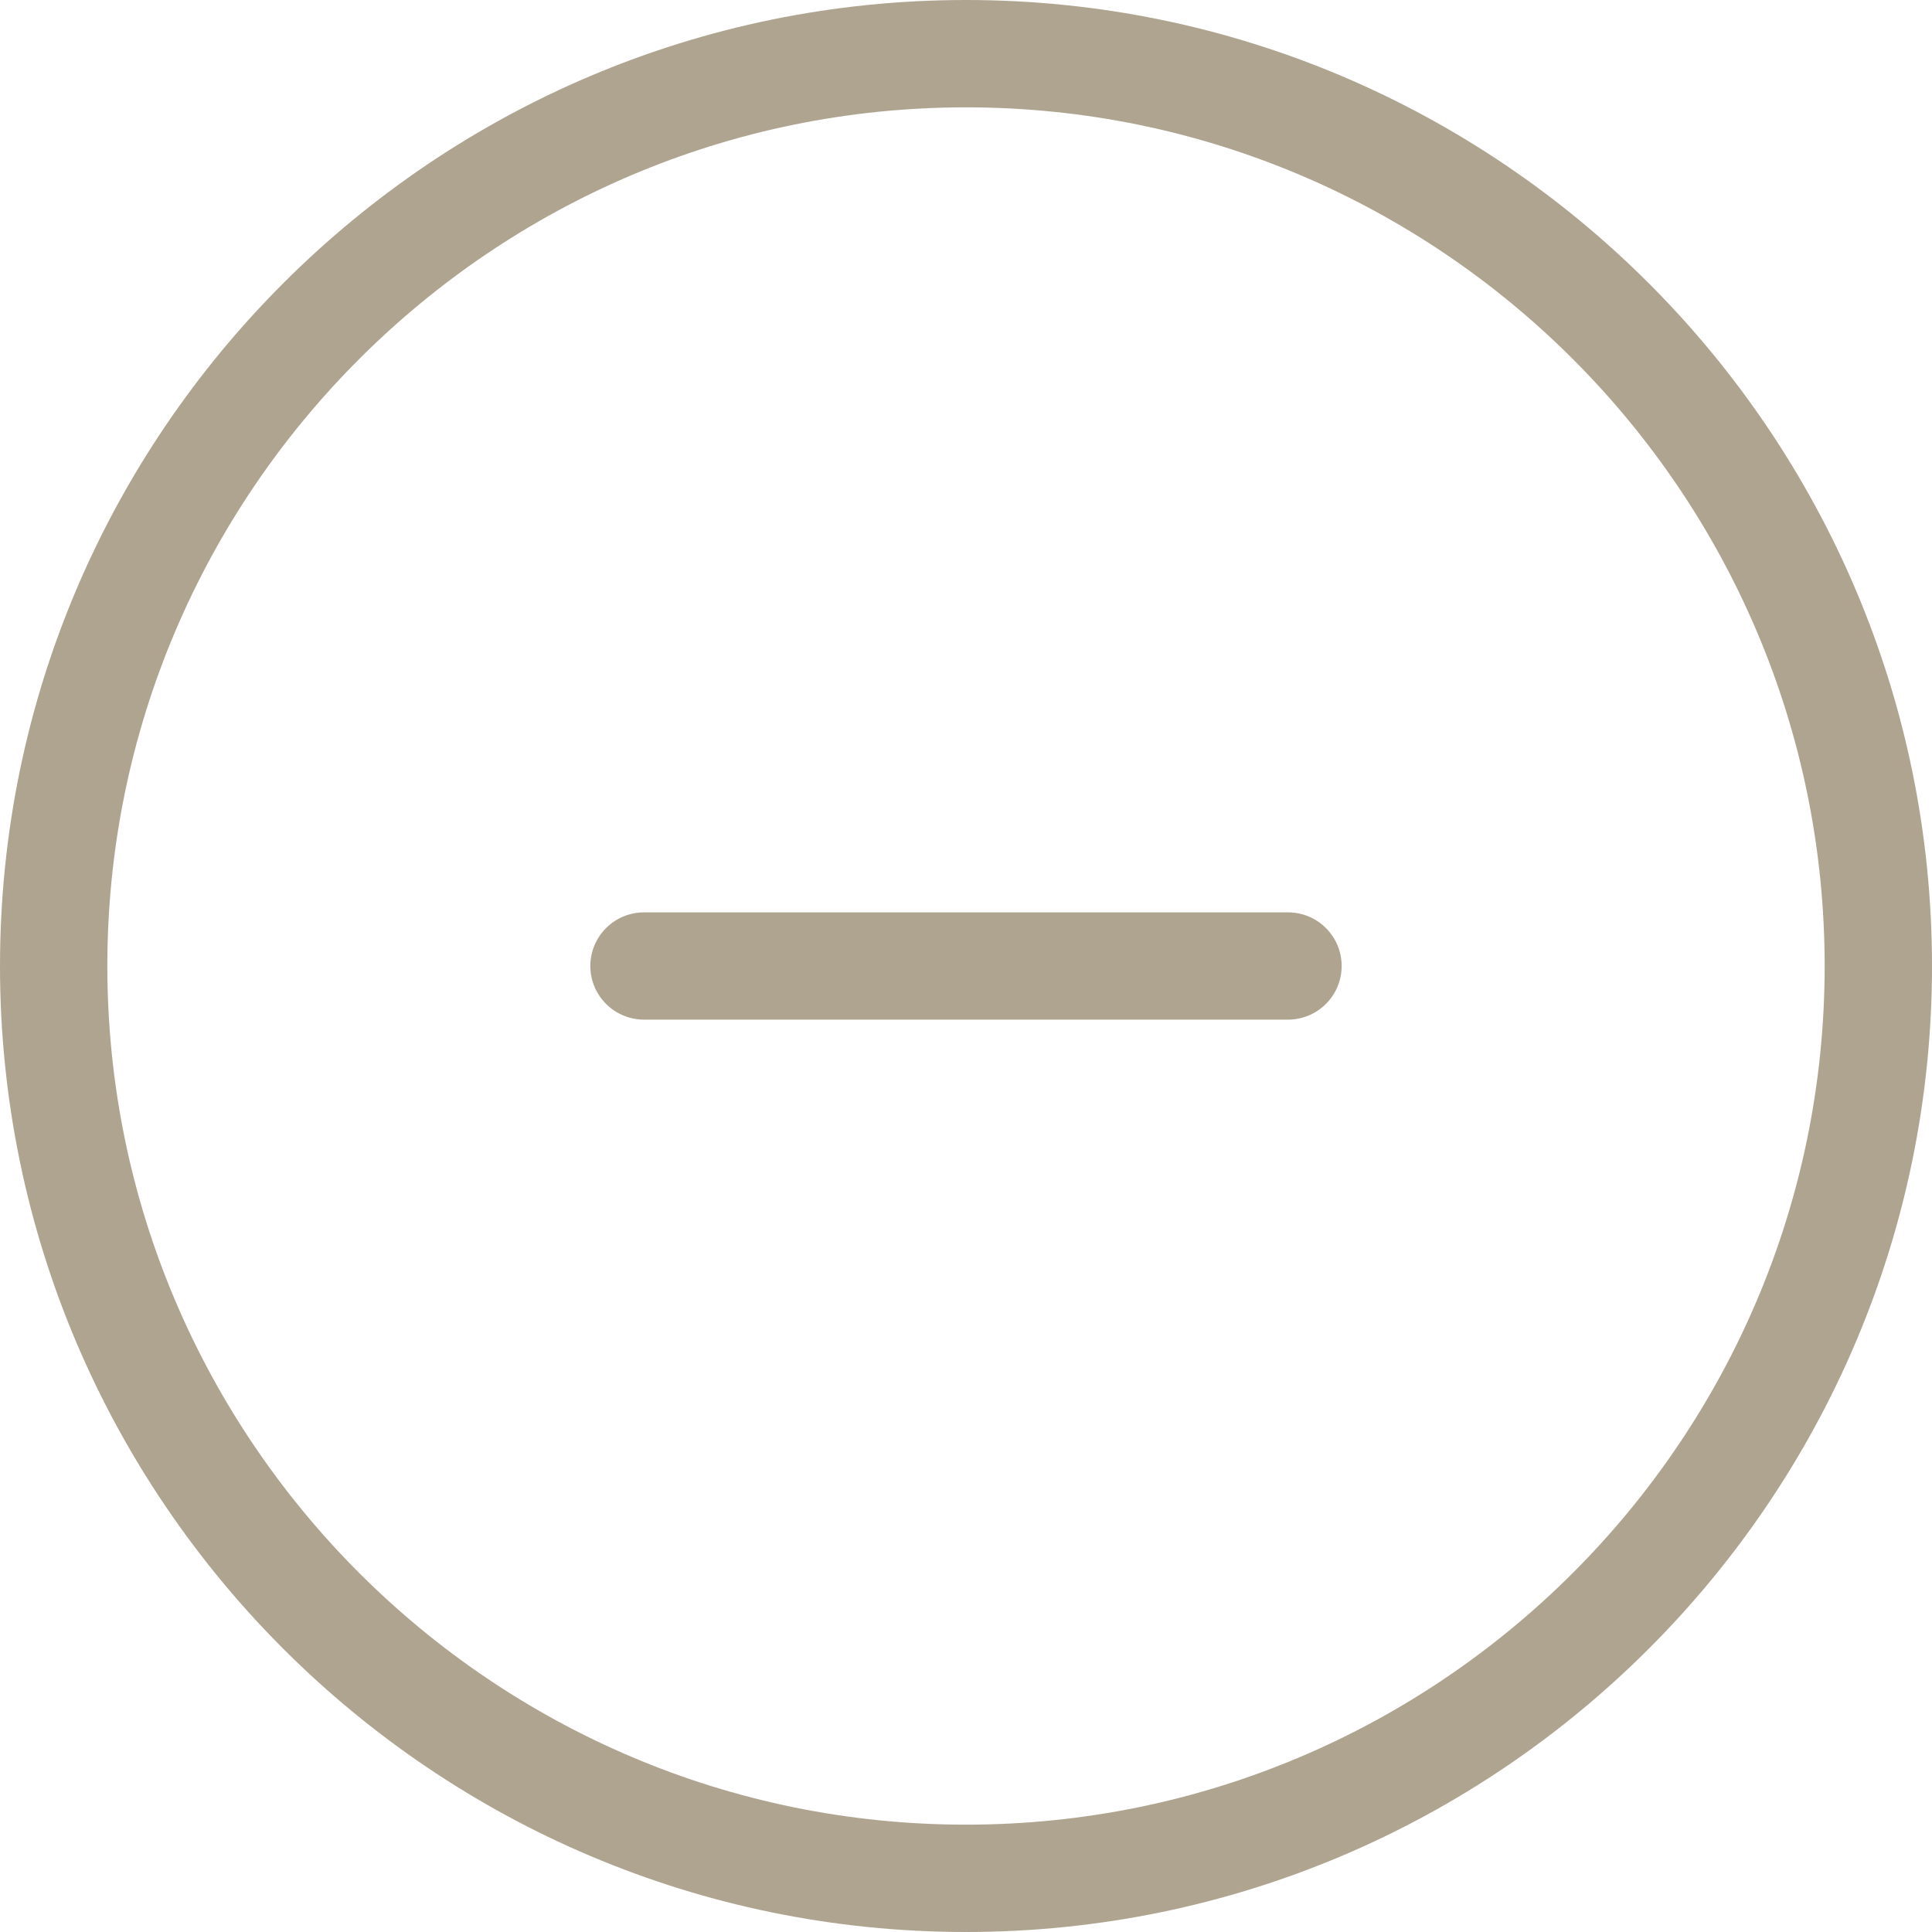 <?xml version="1.0" encoding="utf-8"?>
<!-- Generator: Adobe Illustrator 16.0.0, SVG Export Plug-In . SVG Version: 6.00 Build 0)  -->
<!DOCTYPE svg PUBLIC "-//W3C//DTD SVG 1.1//EN" "http://www.w3.org/Graphics/SVG/1.1/DTD/svg11.dtd">
<svg version="1.1" id="Calque_1" xmlns="http://www.w3.org/2000/svg" xmlns:xlink="http://www.w3.org/1999/xlink" x="0px" y="0px"
	 width="25px" height="25px" viewBox="37.5 5 25 25" enable-background="new 37.5 5 25 25" xml:space="preserve">
<path fill="#AFA490" d="M50,5c-6.893,0-12.5,5.607-12.5,12.5S43.107,30,50,30s12.5-5.607,12.5-12.5S56.893,5,50,5z M50,28.611
	c-6.127,0-11.111-4.984-11.111-11.111S43.873,6.389,50,6.389S61.111,11.373,61.111,17.5S56.127,28.611,50,28.611z"/>
<path fill="#AFA490" d="M54.167,16.806h-8.333c-0.384,0-0.695,0.311-0.695,0.694s0.311,0.694,0.695,0.694h8.333
	c0.383,0,0.694-0.311,0.694-0.694S54.55,16.806,54.167,16.806z"/>
</svg>

